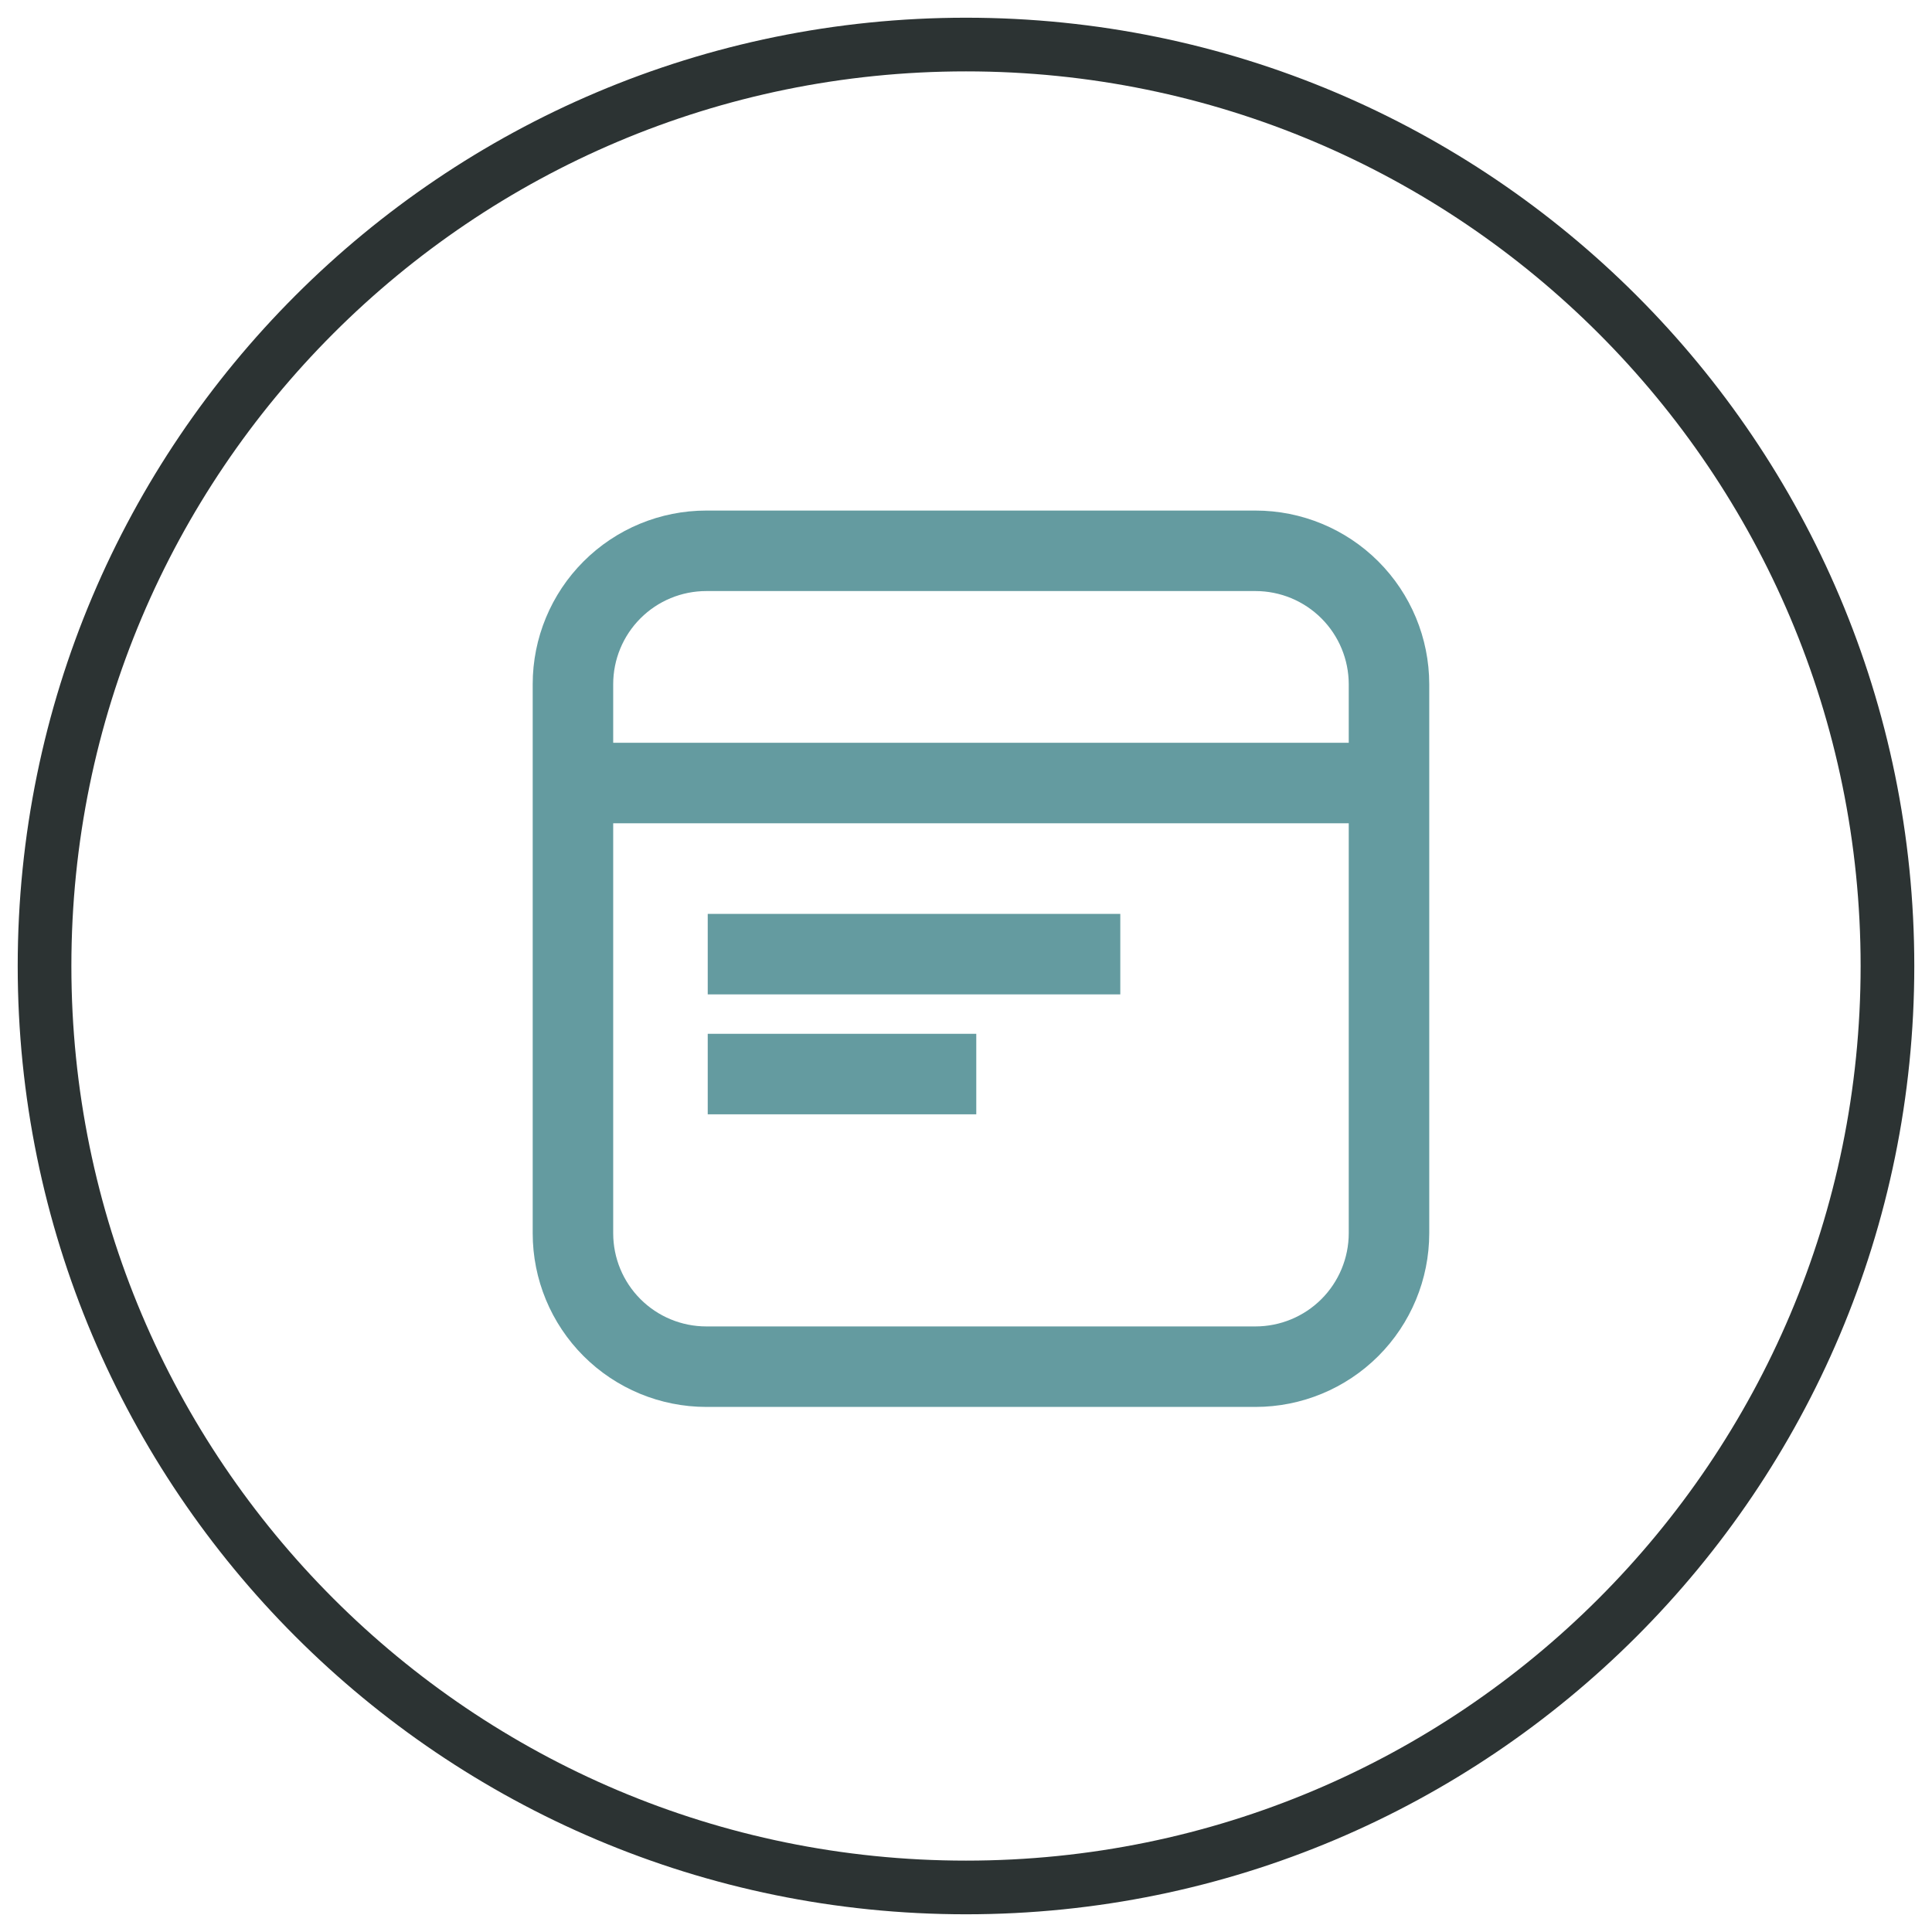 <svg width="72" height="72" viewBox="0 0 72 72" fill="none" xmlns="http://www.w3.org/2000/svg">
<path d="M36 70.34C54.965 70.34 70.34 54.965 70.34 36C70.34 17.035 54.965 1.66 36 1.66C17.035 1.66 1.66 17.035 1.66 36C1.66 54.965 17.035 70.34 36 70.34Z" stroke="#2C3333" stroke-width="2" stroke-miterlimit="10"/>
<path d="M46.787 50.932H26.323C25.004 50.932 23.74 50.408 22.808 49.476C21.876 48.544 21.352 47.28 21.352 45.961V25.497C21.352 24.179 21.876 22.915 22.808 21.983C23.74 21.05 25.004 20.527 26.323 20.527H46.787C48.105 20.527 49.371 21.05 50.304 21.982C51.237 22.914 51.762 24.178 51.764 25.497V45.961C51.762 47.28 51.237 48.545 50.304 49.477C49.371 50.409 48.105 50.932 46.787 50.932Z" stroke="#649BA0" stroke-width="3" stroke-miterlimit="10"/>
<path d="M51.764 29.181H21.365" stroke="#649BA0" stroke-width="3" stroke-miterlimit="10"/>
<path d="M41.75 35.558H26.375" stroke="#649BA0" stroke-width="3" stroke-miterlimit="10"/>
<path d="M36.383 40.027H26.375" stroke="#649BA0" stroke-width="3" stroke-miterlimit="10"/>
</svg>
